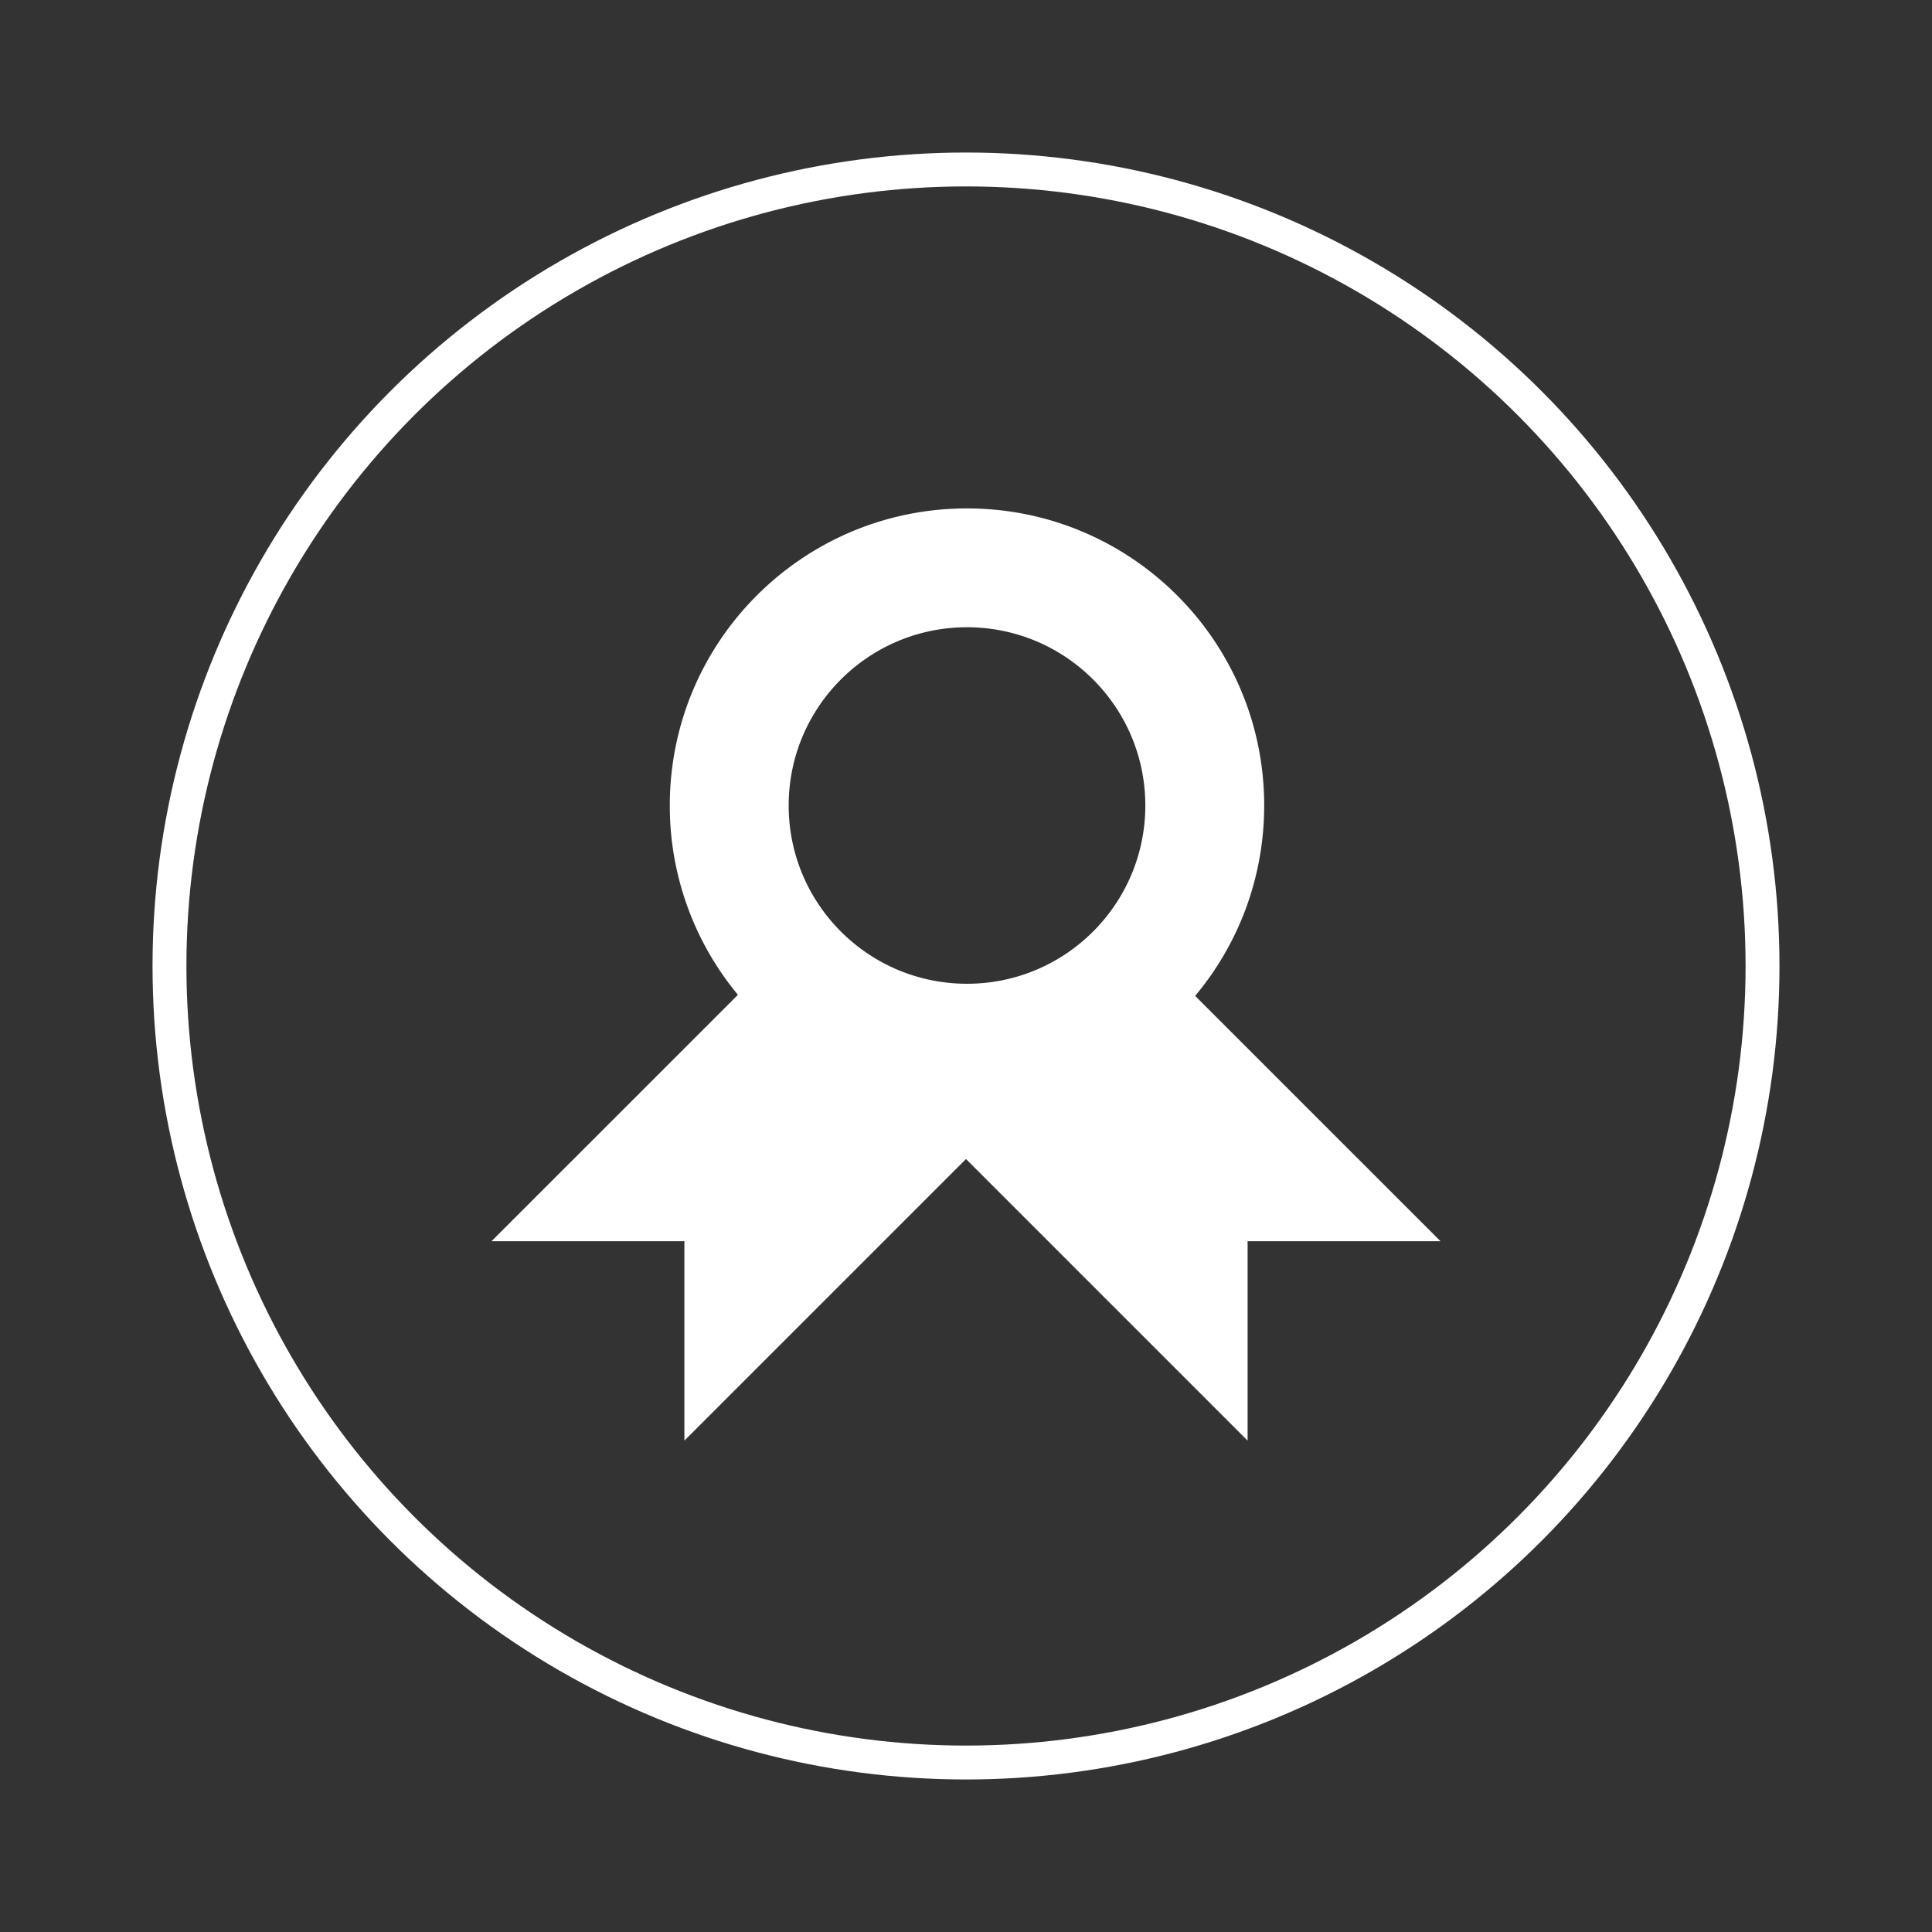 <svg xmlns="http://www.w3.org/2000/svg" width="114" height="114" viewBox="0 0 114 114">
    <rect x="0" y="0" width="114" height="114" fill="#333333" stroke="none"/>
    <g fill="none" fill-rule="evenodd">
        <path fill="#FFF" d="M70.522 58.764L84.999 73.24H73.617v11.766L57 68.389 40.383 85.006V73.24H29.001L43.542 58.7a17.454 17.454 0 0 1-4.02-11.17c0-9.682 7.851-17.53 17.537-17.53 9.685 0 17.536 7.848 17.536 17.53 0 4.274-1.53 8.192-4.073 11.234zm-13.463-.716c5.81 0 10.522-4.71 10.522-10.518 0-5.809-4.711-10.518-10.522-10.518S46.537 41.721 46.537 47.53c0 5.809 4.71 10.518 10.522 10.518z"/>
        <circle cx="57" cy="57" r="47" stroke="#FFF" stroke-width="2"/>
    </g>
</svg>
